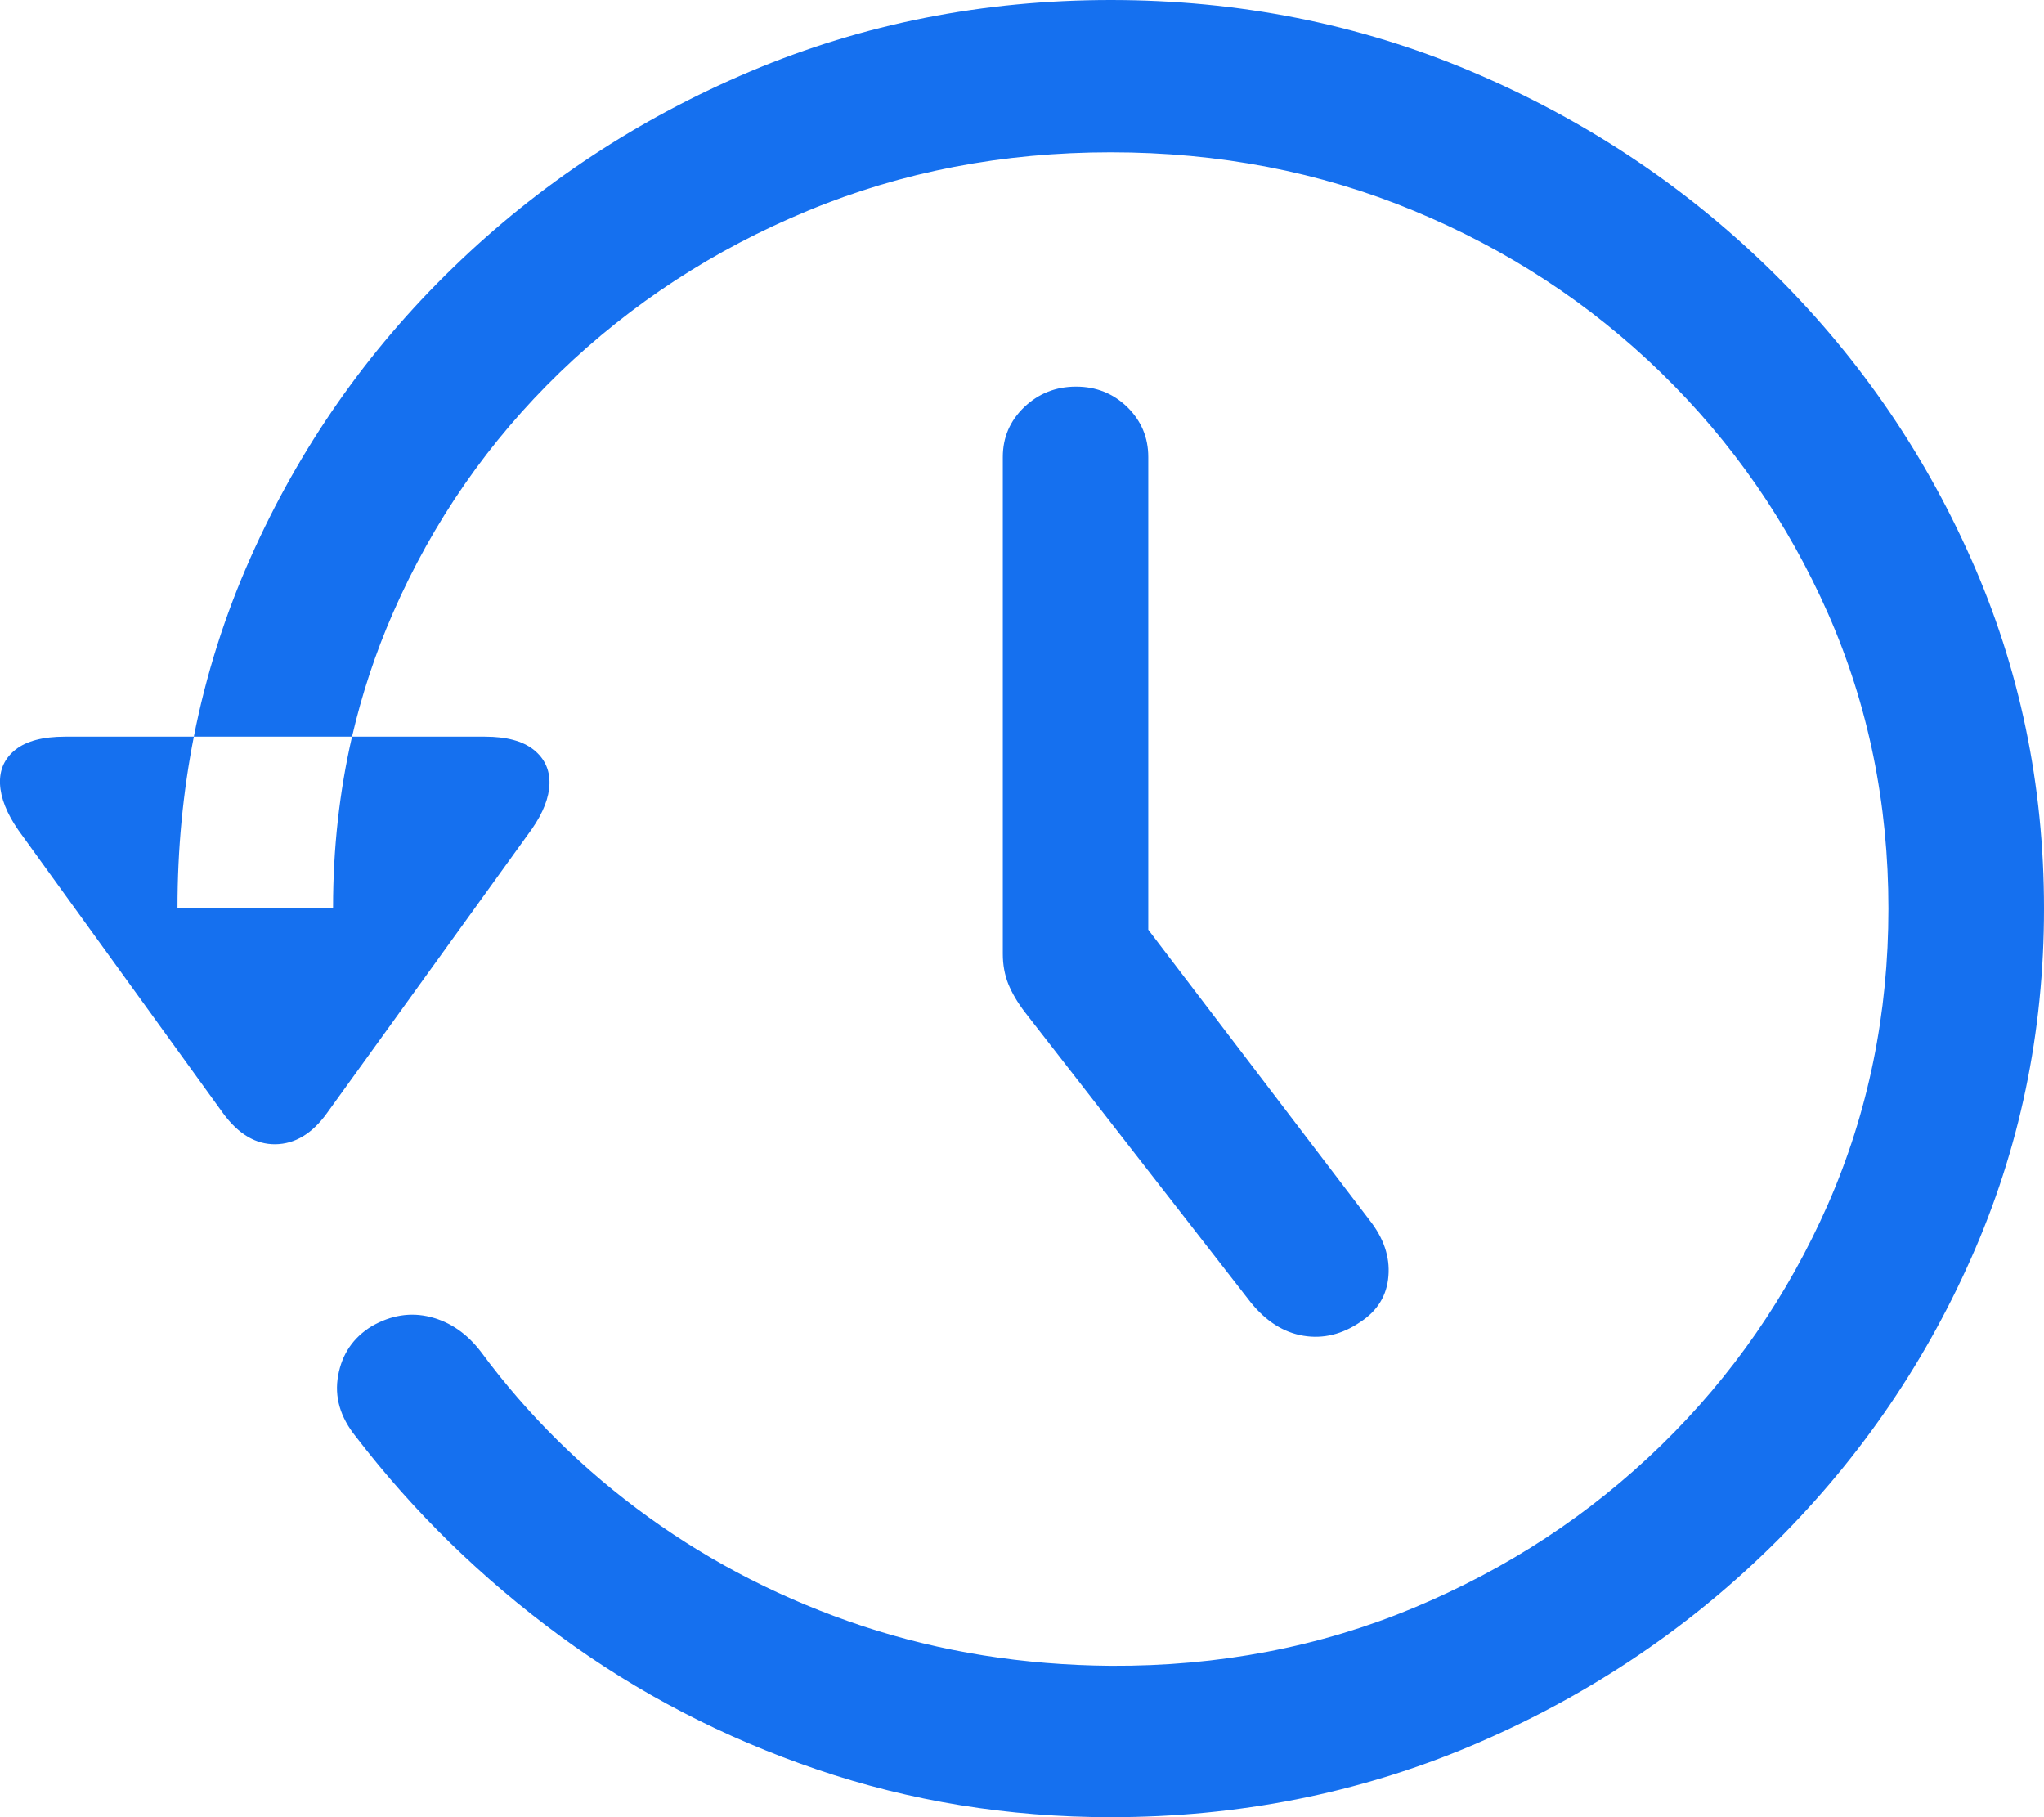 <svg width="18" height="16" viewBox="0 0 18 16" fill="none" xmlns="http://www.w3.org/2000/svg">
<path fill-rule="evenodd" clip-rule="evenodd" d="M9.782 16C10.904 16 11.961 15.791 12.952 15.373C13.943 14.954 14.817 14.377 15.575 13.639C16.332 12.902 16.926 12.051 17.355 11.086C17.785 10.122 18 9.093 18 8C18 6.907 17.785 5.878 17.355 4.914C16.926 3.949 16.332 3.098 15.575 2.361C14.817 1.624 13.943 1.046 12.952 0.627C11.961 0.209 10.904 0 9.782 0C8.659 0 7.602 0.209 6.611 0.627C5.62 1.046 4.746 1.622 3.989 2.357C3.231 3.091 2.638 3.941 2.208 4.906C1.981 5.415 1.814 5.942 1.707 6.486H0.572C0.379 6.486 0.234 6.524 0.137 6.6C0.041 6.676 -0.005 6.776 0 6.902C0.006 7.027 0.06 7.163 0.162 7.31L1.966 9.804C2.101 9.987 2.254 10.077 2.426 10.075C2.598 10.072 2.748 9.982 2.877 9.804L4.682 7.302C4.784 7.156 4.836 7.021 4.839 6.898C4.841 6.775 4.794 6.676 4.698 6.6C4.601 6.524 4.459 6.486 4.271 6.486H3.1C3.187 6.111 3.307 5.748 3.461 5.396C3.813 4.591 4.303 3.885 4.931 3.278C5.56 2.672 6.288 2.197 7.115 1.855C7.942 1.512 8.831 1.341 9.782 1.341C10.732 1.341 11.621 1.512 12.449 1.855C13.276 2.197 14.002 2.673 14.628 3.282C15.254 3.892 15.744 4.599 16.099 5.404C16.453 6.209 16.63 7.075 16.63 8C16.63 8.925 16.453 9.792 16.099 10.6C15.744 11.408 15.254 12.116 14.628 12.726C14.002 13.335 13.276 13.812 12.449 14.157C11.621 14.502 10.732 14.672 9.782 14.667C9.014 14.661 8.286 14.545 7.598 14.318C6.911 14.09 6.281 13.77 5.709 13.357C5.137 12.944 4.647 12.46 4.238 11.906C4.115 11.744 3.966 11.64 3.791 11.596C3.617 11.552 3.443 11.579 3.272 11.678C3.11 11.778 3.012 11.922 2.978 12.11C2.943 12.298 2.995 12.478 3.135 12.651C3.645 13.315 4.244 13.899 4.931 14.404C5.619 14.909 6.374 15.301 7.195 15.58C8.017 15.86 8.879 16 9.782 16ZM3.1 6.486H1.707C1.611 6.974 1.563 7.476 1.563 7.992H2.933C2.933 7.471 2.989 6.969 3.1 6.486ZM9.476 3.404C9.298 3.404 9.147 3.464 9.02 3.584C8.894 3.705 8.831 3.851 8.831 4.024V8.4C8.831 8.494 8.847 8.582 8.879 8.663C8.912 8.744 8.96 8.826 9.024 8.91L11.014 11.467C11.149 11.634 11.303 11.732 11.478 11.761C11.652 11.79 11.82 11.749 11.981 11.639C12.132 11.54 12.214 11.405 12.227 11.235C12.241 11.065 12.185 10.902 12.062 10.745L10.112 8.186V4.024C10.112 3.851 10.05 3.705 9.927 3.584C9.803 3.464 9.653 3.404 9.476 3.404Z" fill="#1570EF"/>
</svg>
